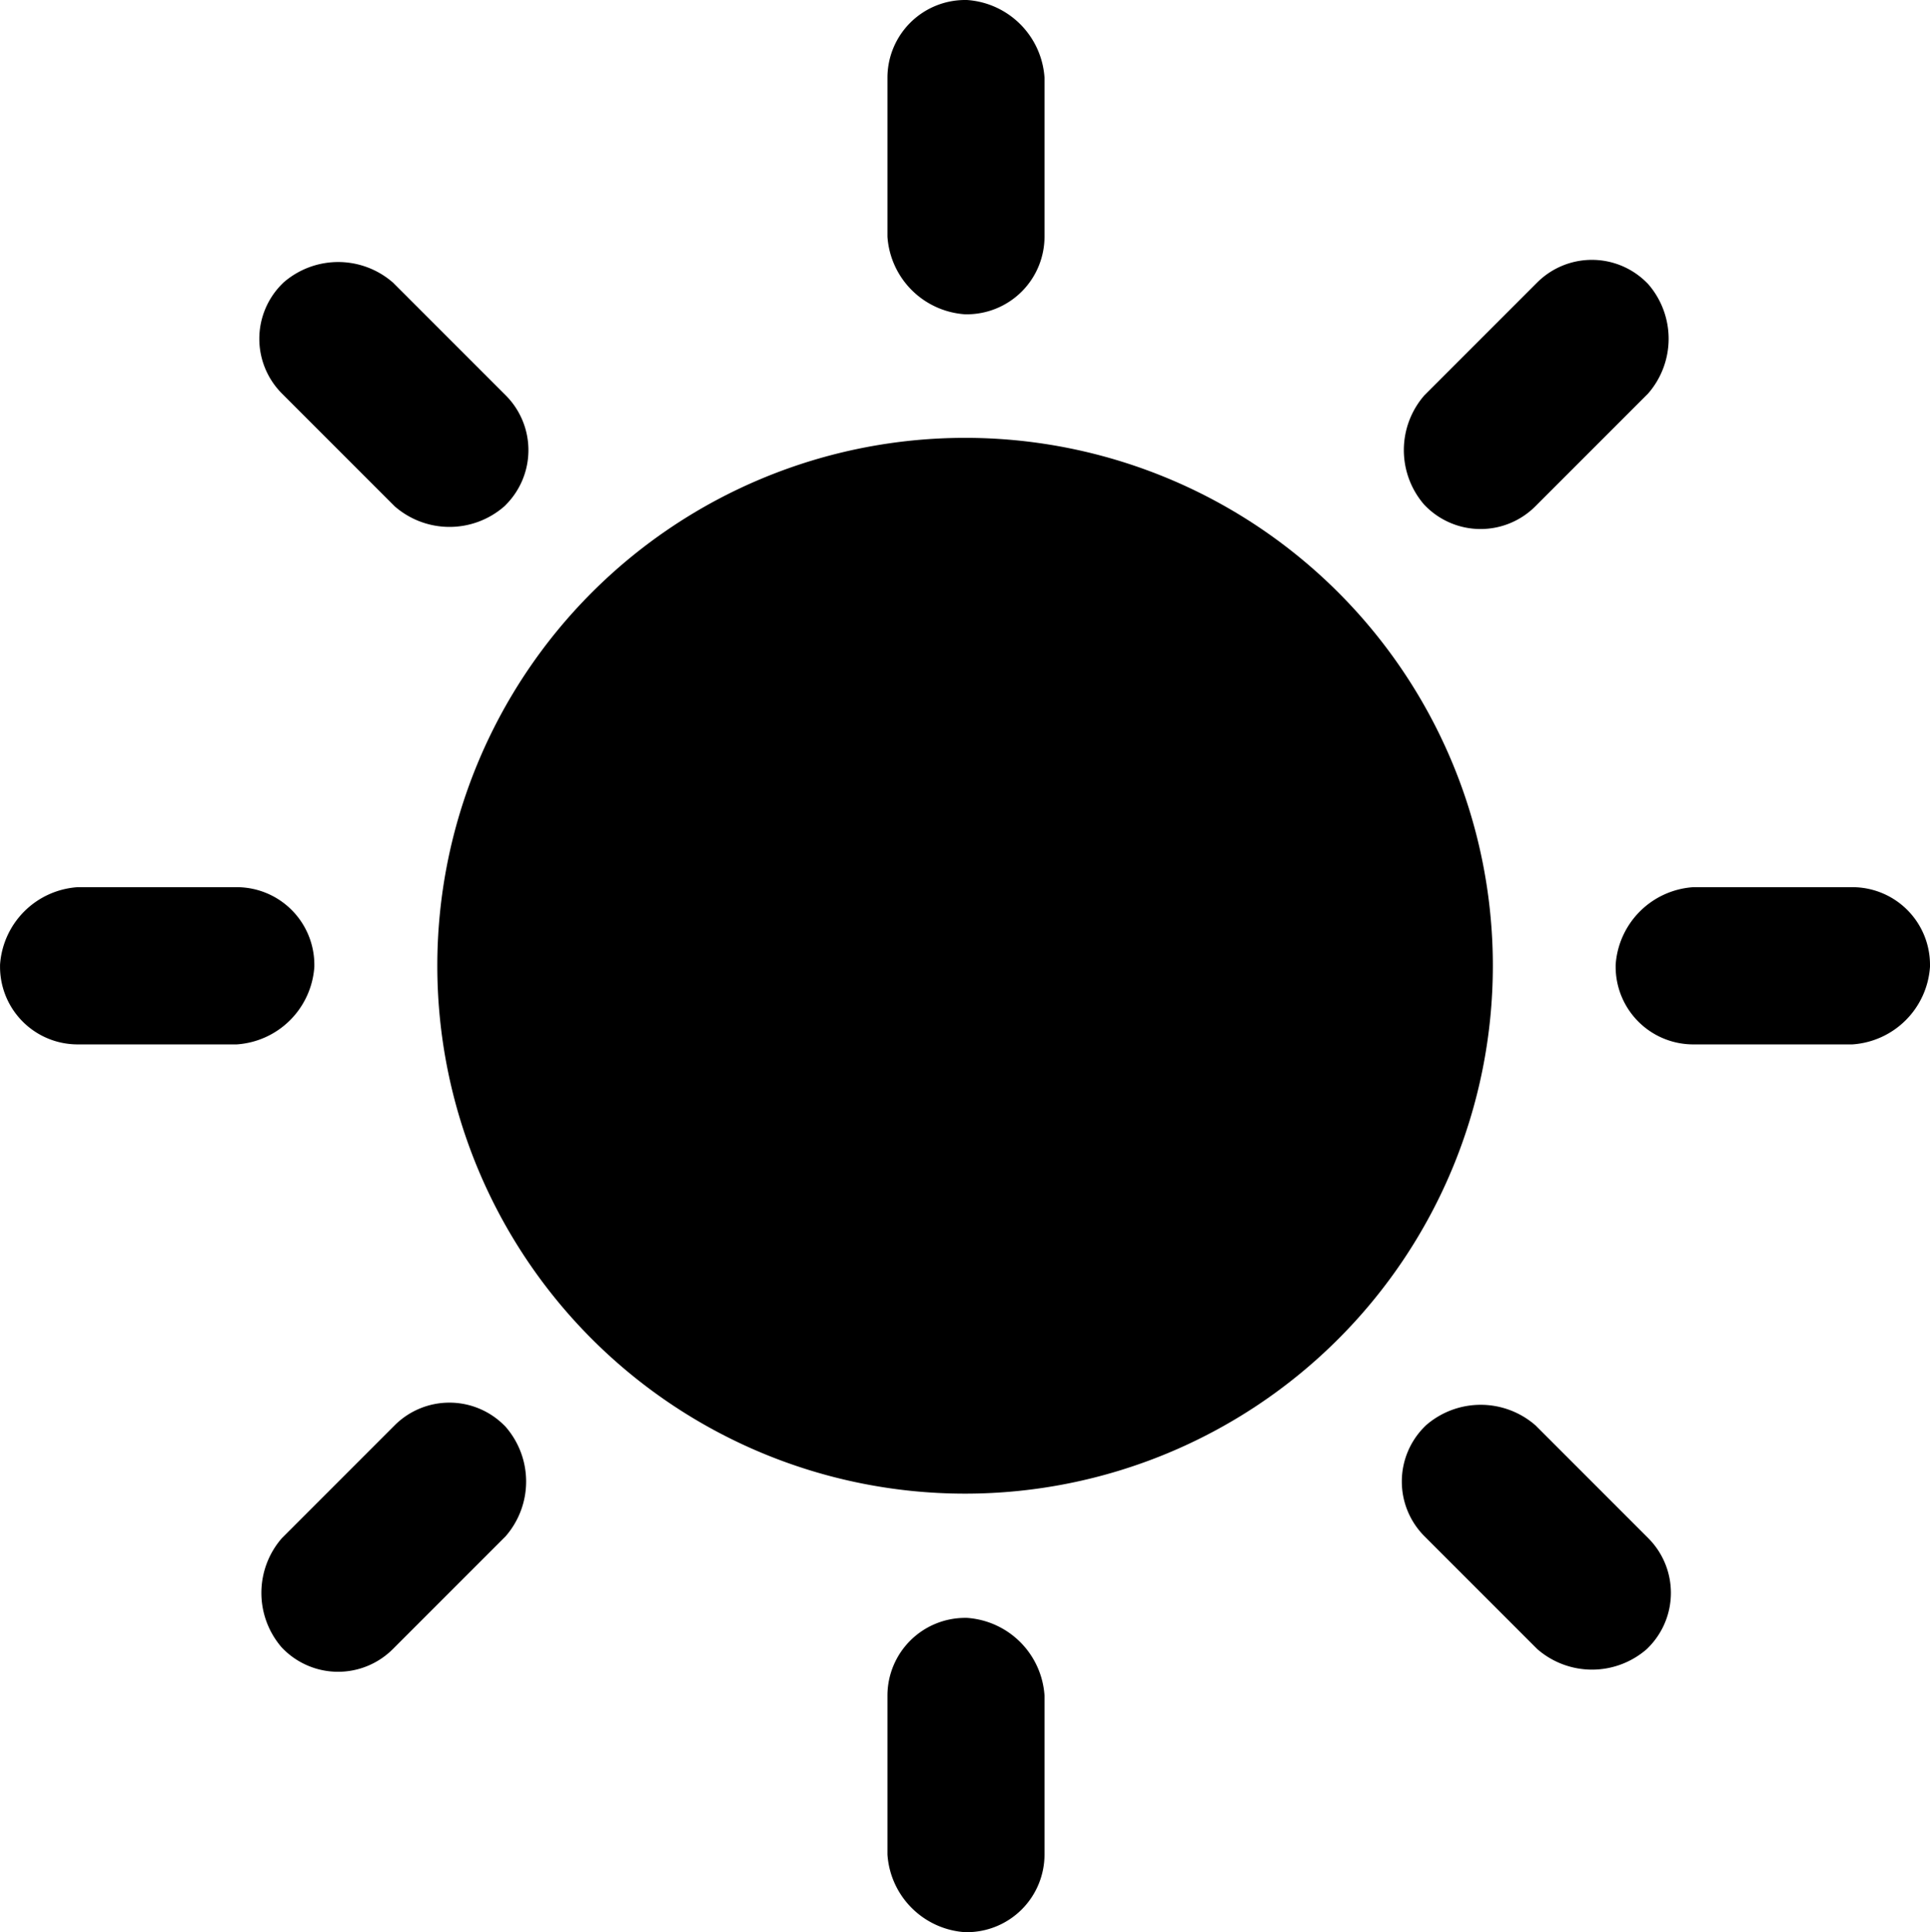 <svg xmlns="http://www.w3.org/2000/svg" width="47.964" height="48.007" viewBox="0 0 47.964 48.007">
  <g id="noun-sun-6858817" transform="translate(0 0)">
    <path id="Path_1442" data-name="Path 1442" d="M571.929,226.78h.045a2.072,2.072,0,0,1,1.929,1.929v3.951a1.931,1.931,0,0,1-1.929,1.929h-.045A2.072,2.072,0,0,1,570,232.66v-3.951A1.931,1.931,0,0,1,571.929,226.78Z" transform="translate(-547.945 -226.78)" fill-rule="evenodd"/>
    <path id="Path_1443" data-name="Path 1443" d="M327.776,328.582l.033-.033a2.069,2.069,0,0,1,2.724,0l2.8,2.8a1.925,1.925,0,0,1,0,2.725l-.033.033a2.07,2.07,0,0,1-2.725,0l-2.8-2.8A1.925,1.925,0,0,1,327.776,328.582Z" transform="translate(-320.766 -321.527)" fill-rule="evenodd"/>
    <path id="Path_1444" data-name="Path 1444" d="M859.292,571.559v.048a2.072,2.072,0,0,1-1.929,1.929h-3.954a1.929,1.929,0,0,1-1.929-1.929v-.048a2.072,2.072,0,0,1,1.929-1.929h3.954A1.929,1.929,0,0,1,859.292,571.559Z" transform="translate(-811.328 -547.587)" fill-rule="evenodd"/>
    <path id="Path_1445" data-name="Path 1445" d="M775.671,327.776l.033.033a2.069,2.069,0,0,1,0,2.724l-2.8,2.8a1.924,1.924,0,0,1-2.724,0l-.033-.033a2.07,2.07,0,0,1,0-2.725l2.8-2.8A1.924,1.924,0,0,1,775.671,327.776Z" transform="translate(-734.747 -320.754)" fill-rule="evenodd"/>
    <path id="Path_1446" data-name="Path 1446" d="M571.929,852h.045a2.072,2.072,0,0,1,1.929,1.929v3.951a1.931,1.931,0,0,1-1.929,1.929h-.045A2.072,2.072,0,0,1,570,857.88v-3.951A1.931,1.931,0,0,1,571.929,852Z" transform="translate(-547.945 -811.802)" fill-rule="evenodd"/>
    <path id="Path_1447" data-name="Path 1447" d="M769.386,770.192l.033-.033a2.07,2.07,0,0,1,2.724,0l2.8,2.8a1.924,1.924,0,0,1,0,2.724l-.033.033a2.069,2.069,0,0,1-2.724,0l-2.8-2.8A1.924,1.924,0,0,1,769.386,770.192Z" transform="translate(-733.983 -734.744)" fill-rule="evenodd"/>
    <path id="Path_1448" data-name="Path 1448" d="M234.782,571.559v.048a2.072,2.072,0,0,1-1.929,1.929H228.9a1.929,1.929,0,0,1-1.929-1.929v-.048a2.072,2.072,0,0,1,1.929-1.929h3.954A1.929,1.929,0,0,1,234.782,571.559Z" transform="translate(-226.97 -547.587)" fill-rule="evenodd"/>
    <path id="Path_1449" data-name="Path 1449" d="M334.061,769.386l.033.033a2.07,2.07,0,0,1,0,2.724l-2.8,2.8a1.924,1.924,0,0,1-2.724,0l-.033-.033a2.07,2.07,0,0,1,0-2.724l2.8-2.8A1.924,1.924,0,0,1,334.061,769.386Z" transform="translate(-321.53 -733.971)" fill-rule="evenodd"/>
    <path id="Path_1450" data-name="Path 1450" d="M422.232,409.116A13.116,13.116,0,1,1,409.116,396a13.114,13.114,0,0,1,13.116,13.116" transform="translate(-385.132 -385.121)" fill-rule="evenodd"/>
  </g>
</svg>
